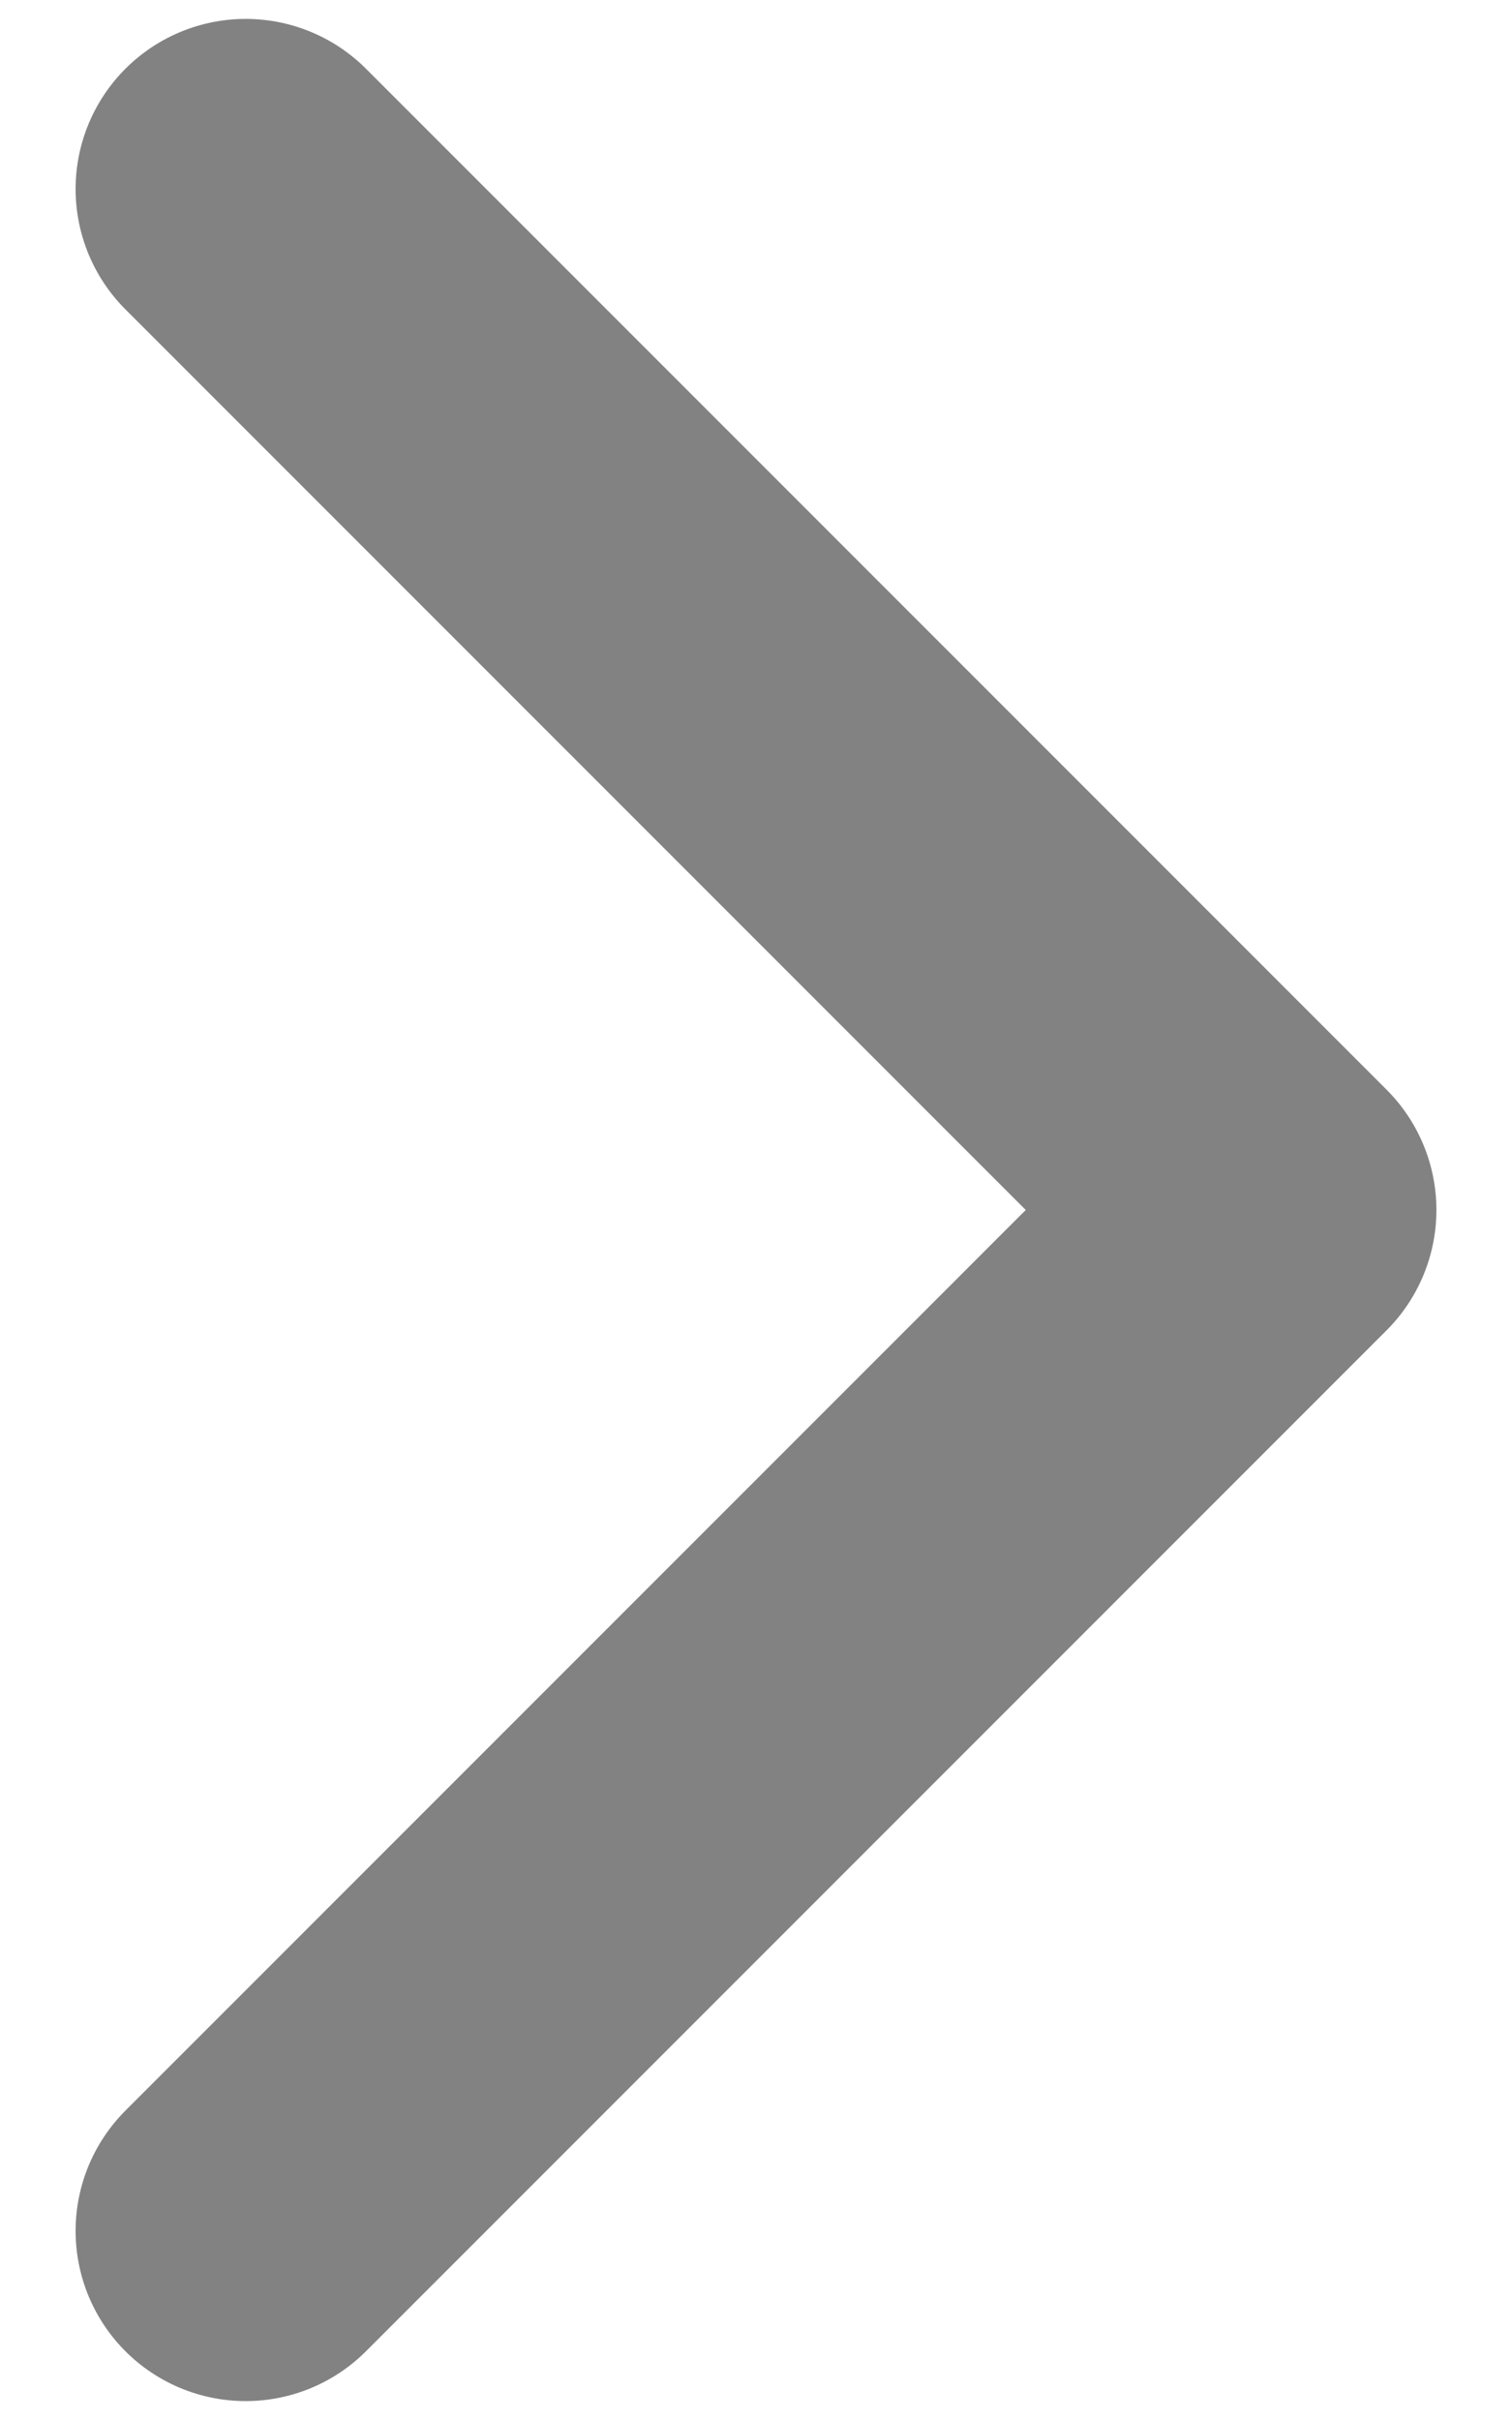 <svg width="10" height="16" viewBox="0 0 10 16" fill="none" xmlns="http://www.w3.org/2000/svg">
<path d="M1.625 1.25L8.375 8L1.625 14.75" stroke="#828282" stroke-width="2.25" stroke-linecap="round" stroke-linejoin="round"/>
</svg>
